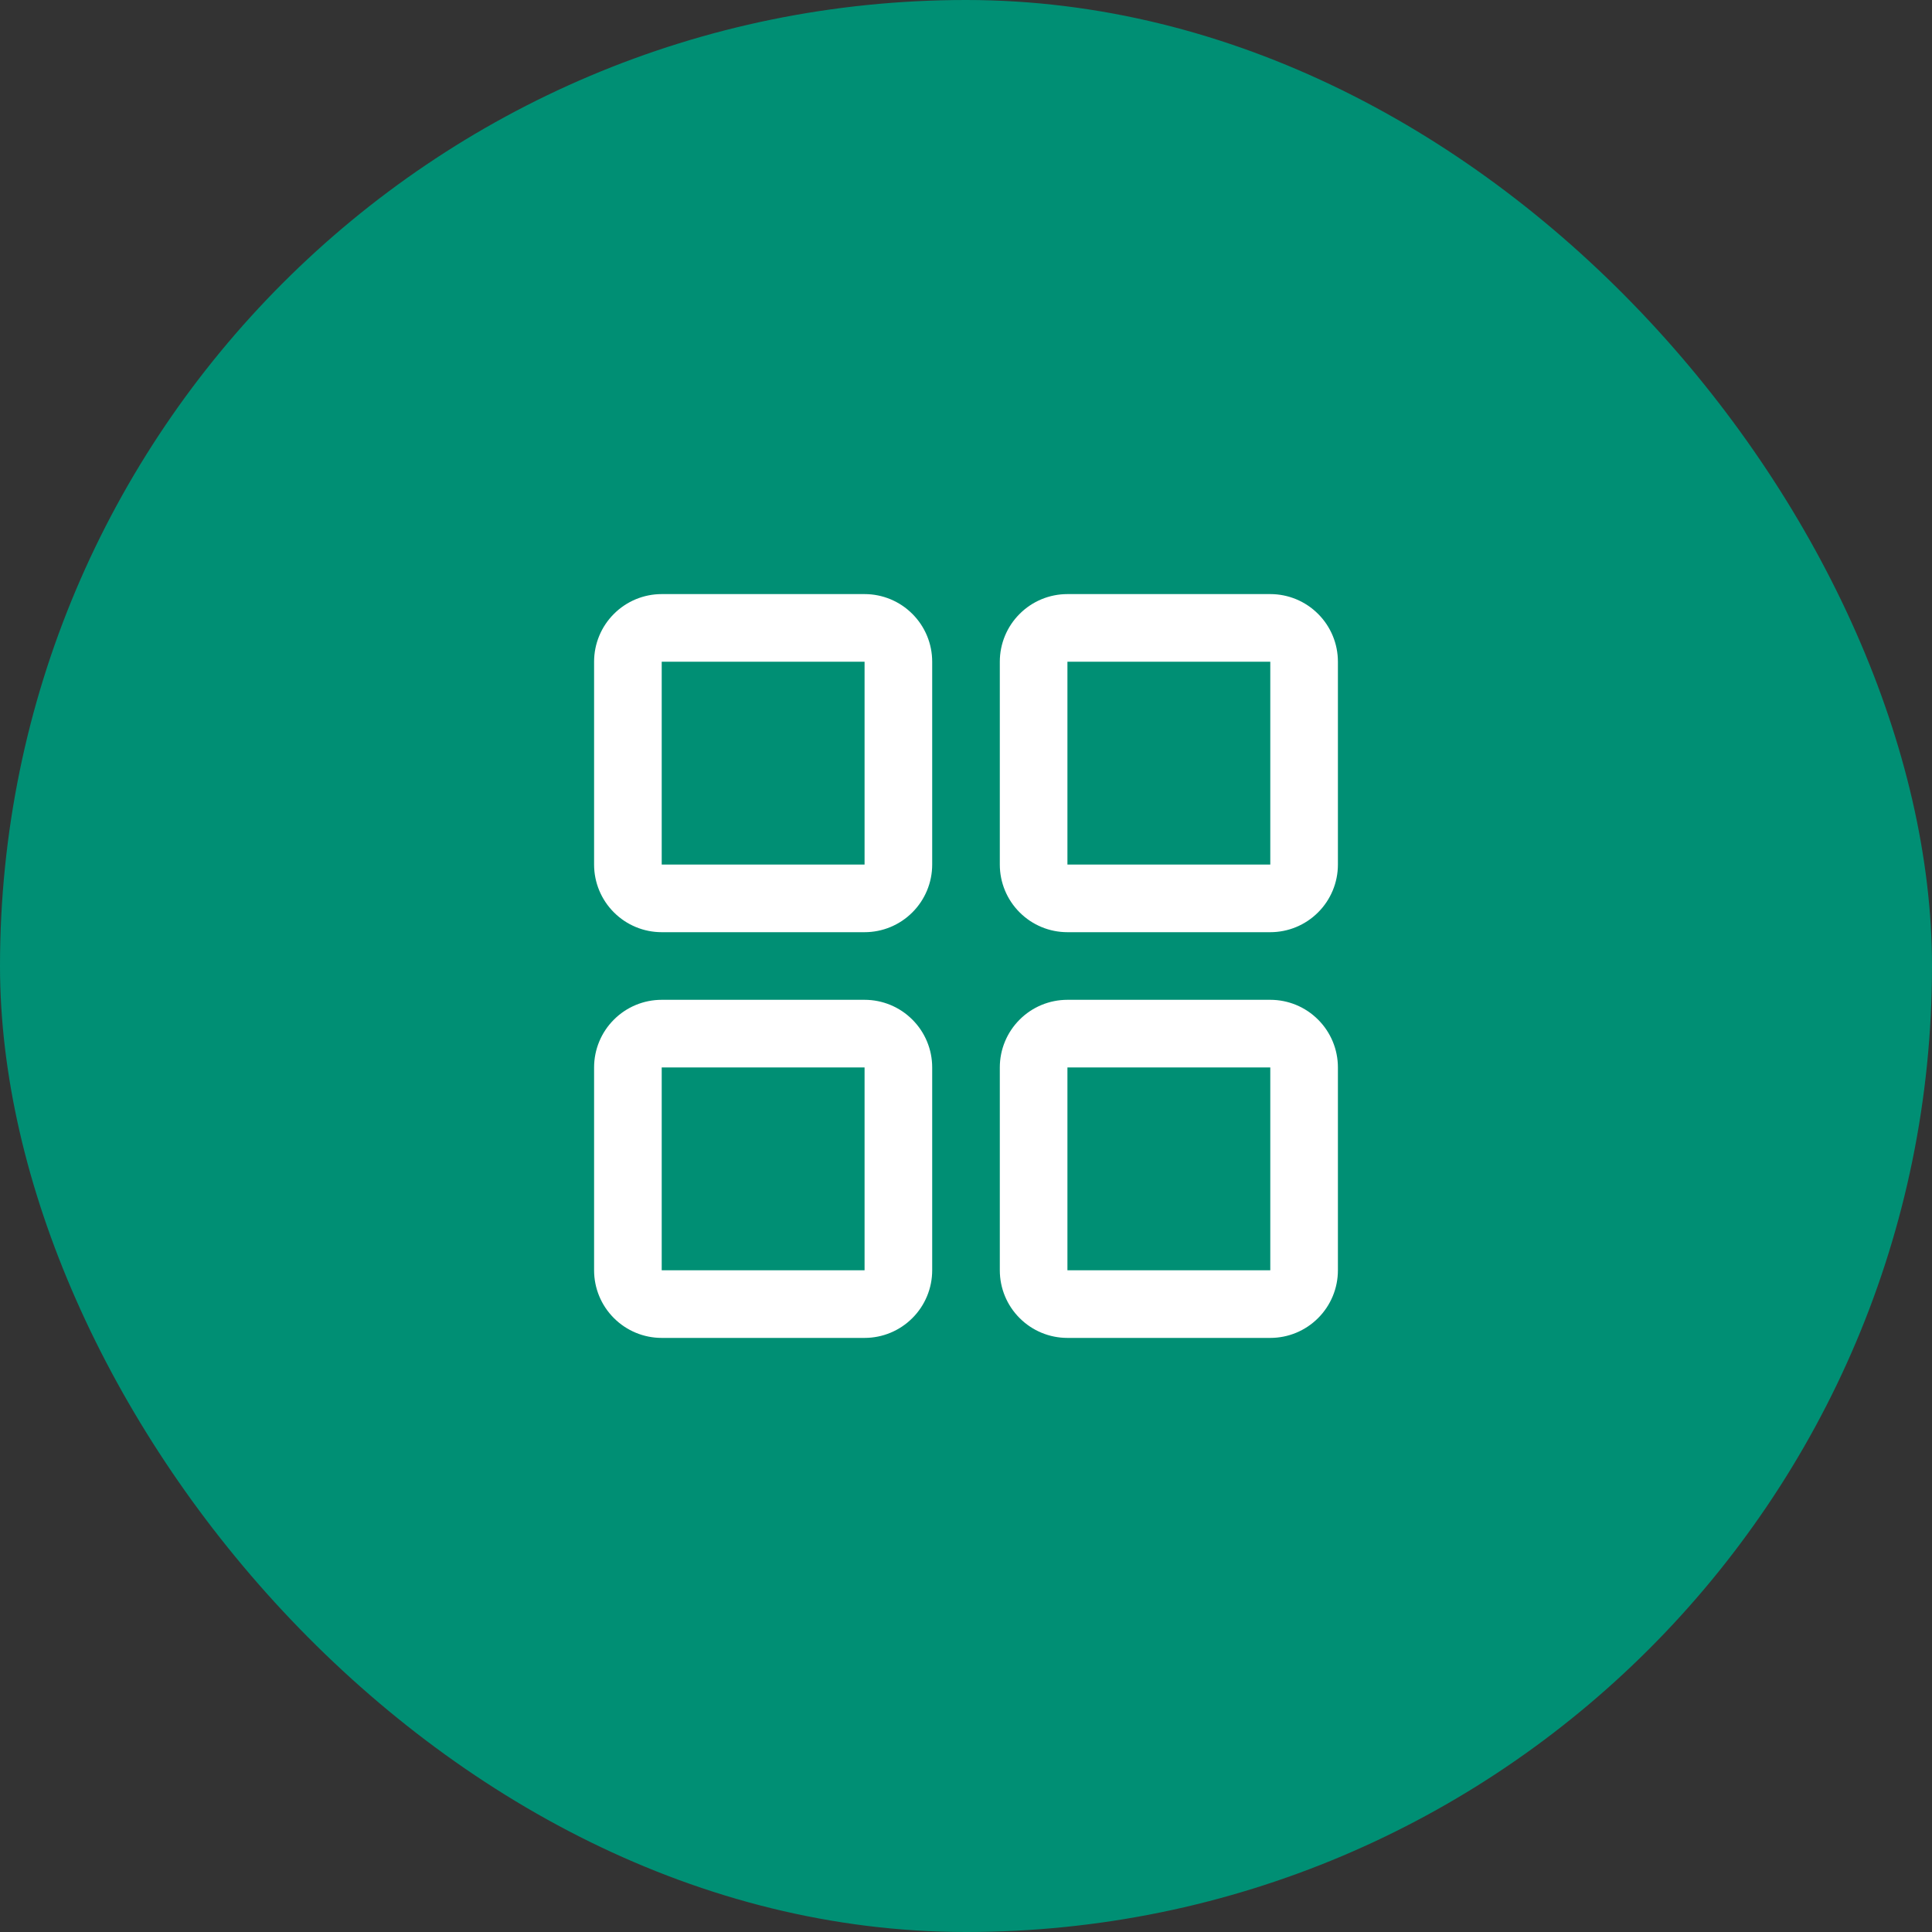 <svg xmlns="http://www.w3.org/2000/svg" width="50" height="50" viewBox="0 0 50 50" fill="none"><rect x="0" y="0" width="50" height="50" fill="#333333" stroke="none"/><rect width="50" height="50" rx="25" fill="#008F74"></rect><path d="M22.375 15.375H17.125C16.661 15.375 16.216 15.559 15.888 15.888C15.559 16.216 15.375 16.661 15.375 17.125V22.375C15.375 22.839 15.559 23.284 15.888 23.612C16.216 23.941 16.661 24.125 17.125 24.125H22.375C22.839 24.125 23.284 23.941 23.612 23.612C23.941 23.284 24.125 22.839 24.125 22.375V17.125C24.125 16.661 23.941 16.216 23.612 15.888C23.284 15.559 22.839 15.375 22.375 15.375ZM22.375 22.375H17.125V17.125H22.375V22.375ZM32.875 15.375H27.625C27.161 15.375 26.716 15.559 26.388 15.888C26.059 16.216 25.875 16.661 25.875 17.125V22.375C25.875 22.839 26.059 23.284 26.388 23.612C26.716 23.941 27.161 24.125 27.625 24.125H32.875C33.339 24.125 33.784 23.941 34.112 23.612C34.441 23.284 34.625 22.839 34.625 22.375V17.125C34.625 16.661 34.441 16.216 34.112 15.888C33.784 15.559 33.339 15.375 32.875 15.375ZM32.875 22.375H27.625V17.125H32.875V22.375ZM22.375 25.875H17.125C16.661 25.875 16.216 26.059 15.888 26.388C15.559 26.716 15.375 27.161 15.375 27.625V32.875C15.375 33.339 15.559 33.784 15.888 34.112C16.216 34.441 16.661 34.625 17.125 34.625H22.375C22.839 34.625 23.284 34.441 23.612 34.112C23.941 33.784 24.125 33.339 24.125 32.875V27.625C24.125 27.161 23.941 26.716 23.612 26.388C23.284 26.059 22.839 25.875 22.375 25.875ZM22.375 32.875H17.125V27.625H22.375V32.875ZM32.875 25.875H27.625C27.161 25.875 26.716 26.059 26.388 26.388C26.059 26.716 25.875 27.161 25.875 27.625V32.875C25.875 33.339 26.059 33.784 26.388 34.112C26.716 34.441 27.161 34.625 27.625 34.625H32.875C33.339 34.625 33.784 34.441 34.112 34.112C34.441 33.784 34.625 33.339 34.625 32.875V27.625C34.625 27.161 34.441 26.716 34.112 26.388C33.784 26.059 33.339 25.875 32.875 25.875ZM32.875 32.875H27.625V27.625H32.875V32.875Z" fill="white"></path></svg>